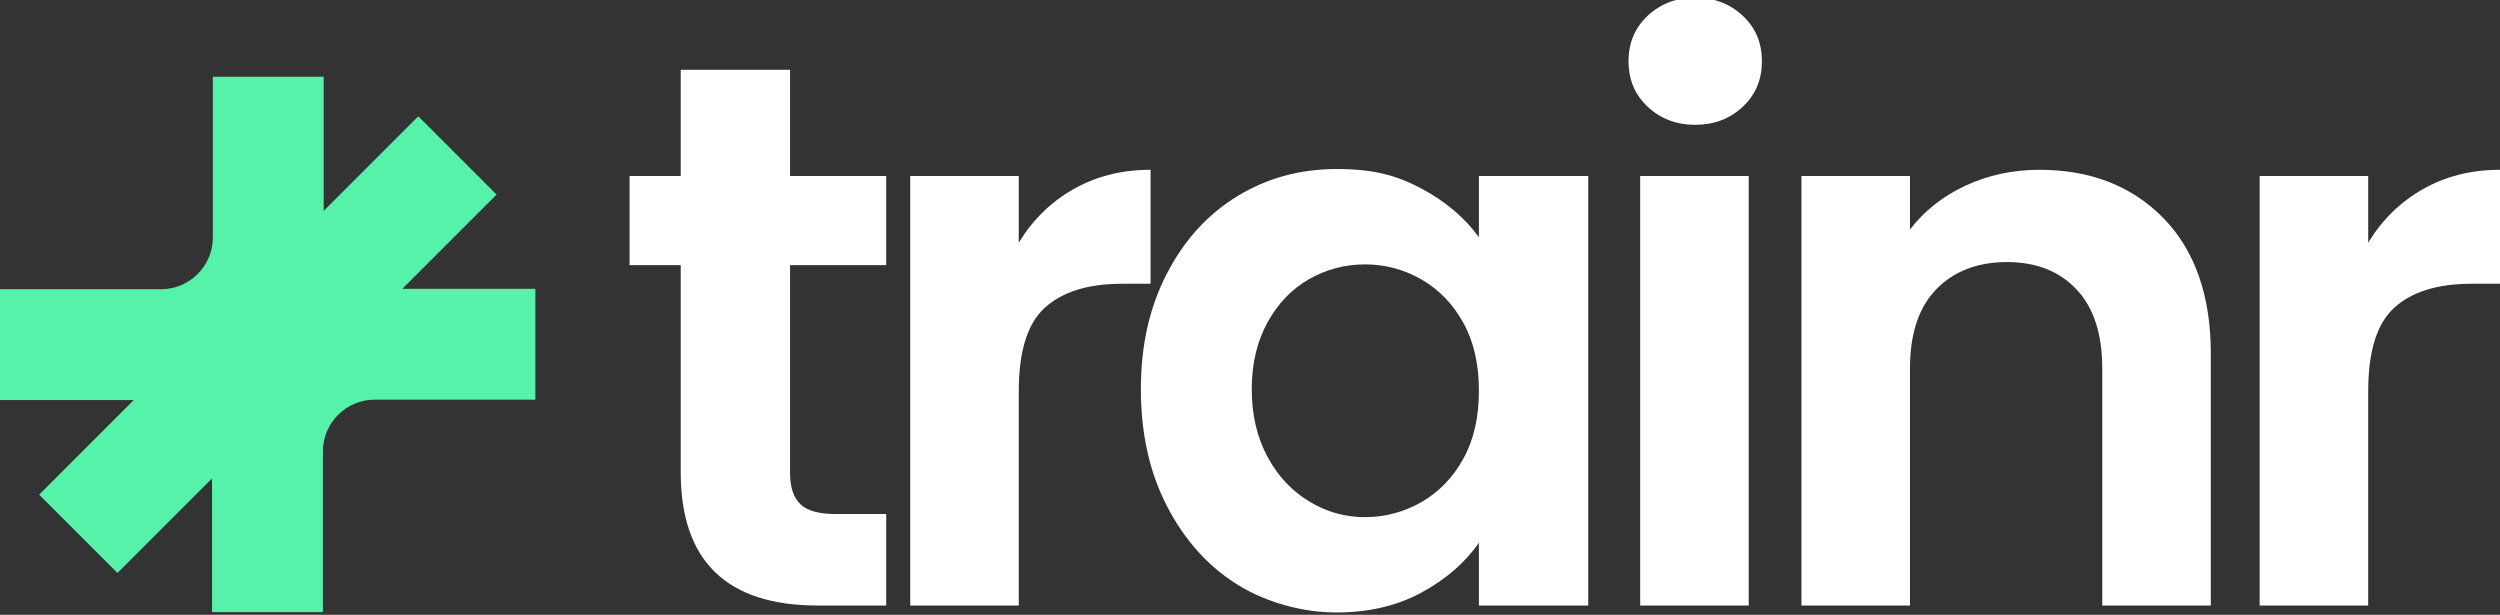 <?xml version="1.0" encoding="UTF-8"?>
<svg id="Layer_1" xmlns="http://www.w3.org/2000/svg" version="1.1" viewBox="0 0 644.9 158.6">
  <rect x="0" y="0" width="644.9" height="158.6" fill="#333333" stroke="none"/>
  <!-- Generator: Adobe Illustrator 29.3.1, SVG Export Plug-In . SVG Version: 2.1.0 Build 151)  -->
  <defs>
    <style>
      .st0 {
        fill: #57f2aa;
      }

      .st1 {
        fill: #fff;
      }
    </style>
  </defs>
  <path class="st0" d="M103.7,74.6l24.4-24.4-20.2-20.2-24.4,24.4V19.8h-28.6v41.5c0,7.3-6,13.3-13.3,13.3H0v28.6h34.5l-24.4,24.4,20.2,20.2,24.4-24.4v34.5h28.6v-41.5c0-7.3,6-13.3,13.3-13.3h41.5v-28.6h-34.5Z"/>
  <g>
    <path class="st1" d="M203.8,68.4v53.6c0,3.7.9,6.4,2.7,8.1s4.8,2.5,9.1,2.5h13v23.6h-17.6c-23.6,0-35.4-11.5-35.4-34.4v-53.4h-13.2v-23h13.2v-27.4h28.2v27.4h24.8v23h-24.8,0Z"/>
    <path class="st1" d="M276.9,48.8c5.8-3.3,12.4-5,19.9-5v29.4h-7.4c-8.8,0-15.4,2.1-19.9,6.2s-6.7,11.3-6.7,21.6v55.2h-28V45.4h28v17.2c3.6-5.9,8.3-10.5,14.1-13.8Z"/>
    <path class="st1" d="M301,70.6c4.5-8.7,10.5-15.3,18.2-20s16.2-7,25.7-7,15.5,1.7,21.7,5,11.2,7.5,14.9,12.6v-15.8h28.2v110.8h-28.2v-16.2c-3.6,5.2-8.6,9.5-14.9,12.9s-13.6,5.1-21.9,5.1-17.8-2.4-25.5-7.2-13.7-11.6-18.2-20.3c-4.5-8.7-6.7-18.8-6.7-30.1s2.2-21.1,6.7-29.8h0ZM377.5,83.3c-2.7-4.9-6.3-8.6-10.8-11.2s-9.4-3.9-14.6-3.9-10,1.3-14.4,3.8c-4.4,2.5-8,6.2-10.7,11.1-2.7,4.9-4.1,10.6-4.1,17.3s1.4,12.5,4.1,17.5,6.3,8.8,10.8,11.5,9.2,4,14.3,4,10.1-1.3,14.6-3.9c4.5-2.6,8.1-6.3,10.8-11.2,2.7-4.9,4-10.7,4-17.5s-1.3-12.6-4-17.5h0Z"/>
    <path class="st1" d="M425,27.5c-3.3-3.1-4.9-7-4.9-11.7s1.6-8.6,4.9-11.7,7.4-4.7,12.3-4.7,9,1.6,12.3,4.7c3.3,3.1,4.9,7,4.9,11.7s-1.6,8.6-4.9,11.7-7.4,4.7-12.3,4.7-9-1.6-12.3-4.7ZM451.1,45.4v110.8h-28V45.4h28Z"/>
    <path class="st1" d="M558.1,56.3c8.1,8.3,12.2,20,12.2,34.9v65h-28v-61.2c0-8.8-2.2-15.6-6.6-20.3-4.4-4.7-10.4-7.1-18-7.1s-13.8,2.4-18.3,7.1c-4.5,4.7-6.7,11.5-6.7,20.3v61.2h-28V45.4h28v13.8c3.7-4.8,8.5-8.6,14.3-11.3s12.2-4.1,19.1-4.1c13.2,0,23.9,4.2,32,12.5Z"/>
    <path class="st1" d="M625,48.8c5.8-3.3,12.4-5,19.9-5v29.4h-7.4c-8.8,0-15.4,2.1-19.9,6.2-4.5,4.1-6.7,11.3-6.7,21.6v55.2h-28V45.4h28v17.2c3.6-5.9,8.3-10.5,14.1-13.8h0Z"/>
  </g>
</svg>